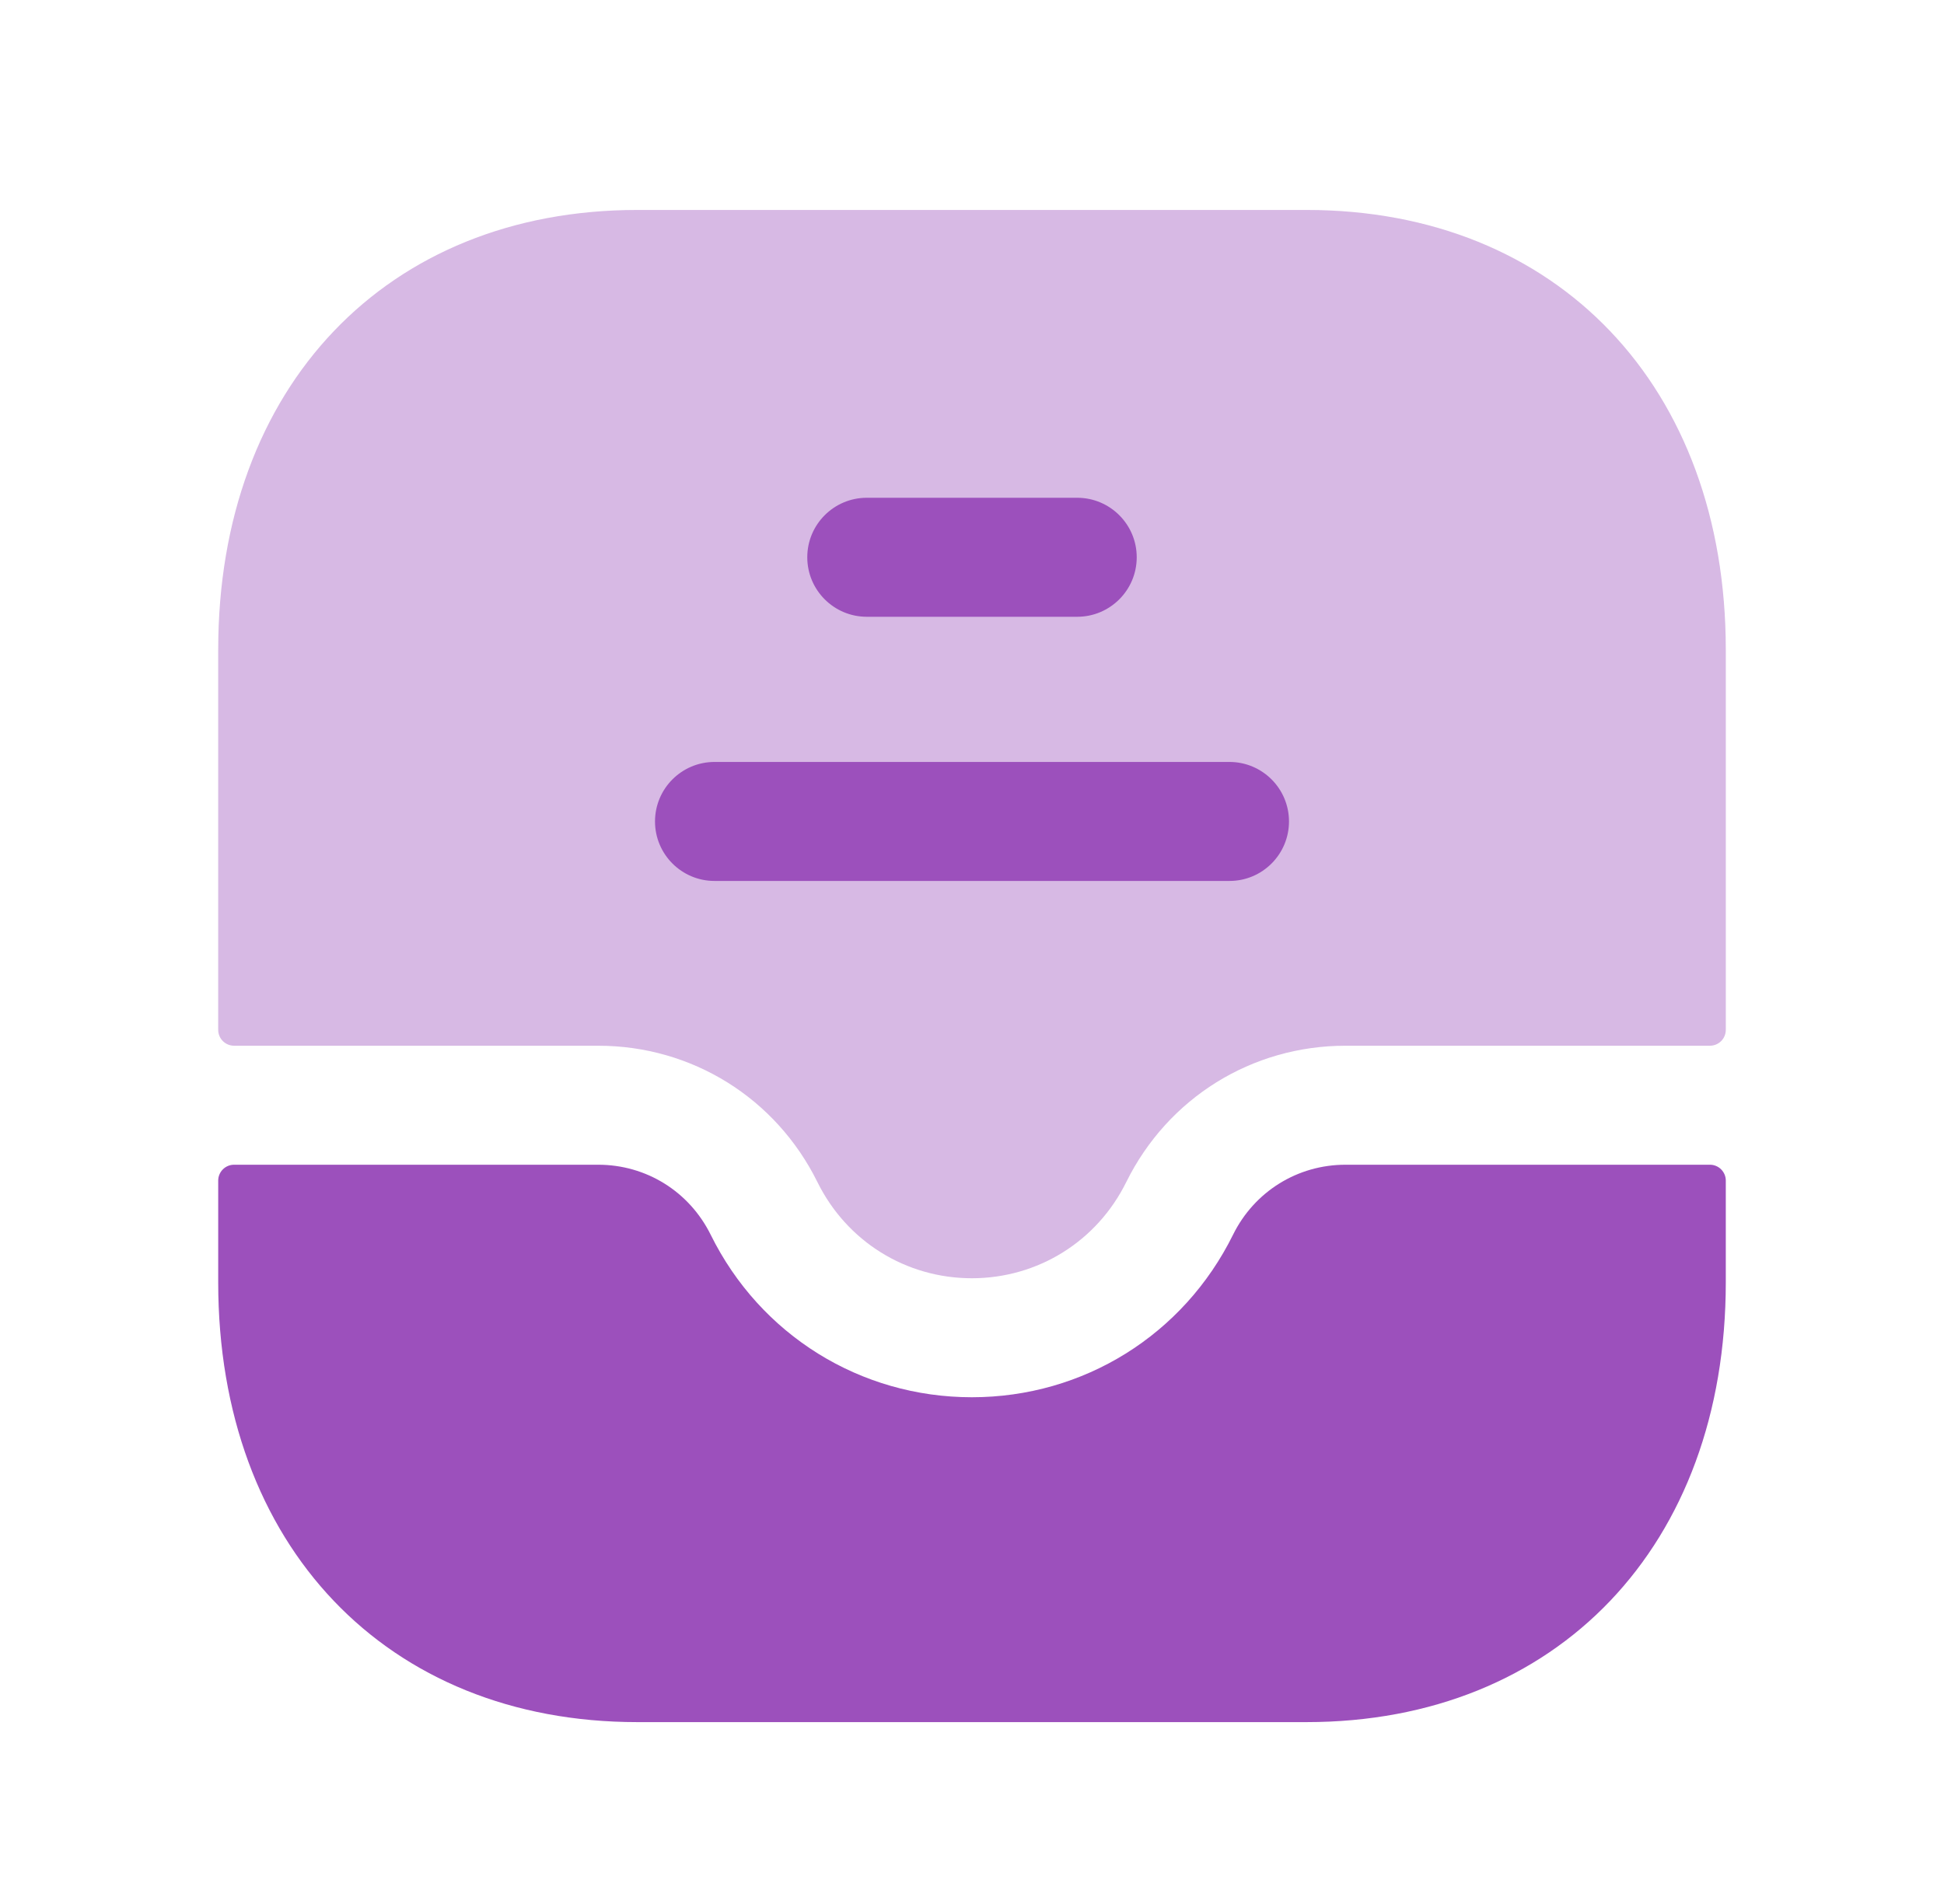 <svg width="49" height="48" viewBox="0 0 49 48" fill="none" xmlns="http://www.w3.org/2000/svg">
<path opacity="0.4" fill-rule="evenodd" clip-rule="evenodd" d="M15.076 26.363C17.44 26.363 19.556 27.681 20.604 29.801C21.342 31.295 22.834 32.225 24.496 32.225C26.16 32.225 27.65 31.295 28.388 29.801C29.436 27.681 31.552 26.363 33.916 26.363H43.1C43.321 26.363 43.5 26.184 43.5 25.963V16.38C43.5 9.749 39.254 5.293 32.934 5.293H16.064C9.746 5.293 5.5 9.749 5.5 16.38V25.963C5.5 26.184 5.679 26.363 5.9 26.363H15.076Z" fill="#9C50BC"/>
<path fill-rule="evenodd" clip-rule="evenodd" d="M18.01 19.209H30.99C31.818 19.209 32.49 19.881 32.49 20.709C32.49 21.537 31.818 22.209 30.99 22.209H18.01C17.182 22.209 16.51 21.537 16.51 20.709C16.51 19.881 17.182 19.209 18.01 19.209ZM21.848 12.549H27.152C27.98 12.549 28.652 13.221 28.652 14.049C28.652 14.877 27.98 15.549 27.152 15.549H21.848C21.02 15.549 20.348 14.877 20.348 14.049C20.348 13.221 21.02 12.549 21.848 12.549Z" fill="#9C50BC"/>
<path fill-rule="evenodd" clip-rule="evenodd" d="M33.916 29.363C32.704 29.363 31.618 30.039 31.08 31.127C29.832 33.655 27.31 35.225 24.496 35.225C21.686 35.225 19.162 33.655 17.914 31.129C17.374 30.039 16.29 29.363 15.076 29.363H5.9C5.679 29.363 5.5 29.543 5.5 29.763V32.327C5.5 38.959 9.746 43.415 16.064 43.415H32.932C39.252 43.415 43.5 38.959 43.5 32.327V29.763C43.5 29.543 43.321 29.363 43.1 29.363H33.916Z" fill="#9C50BC"/>
</svg>

